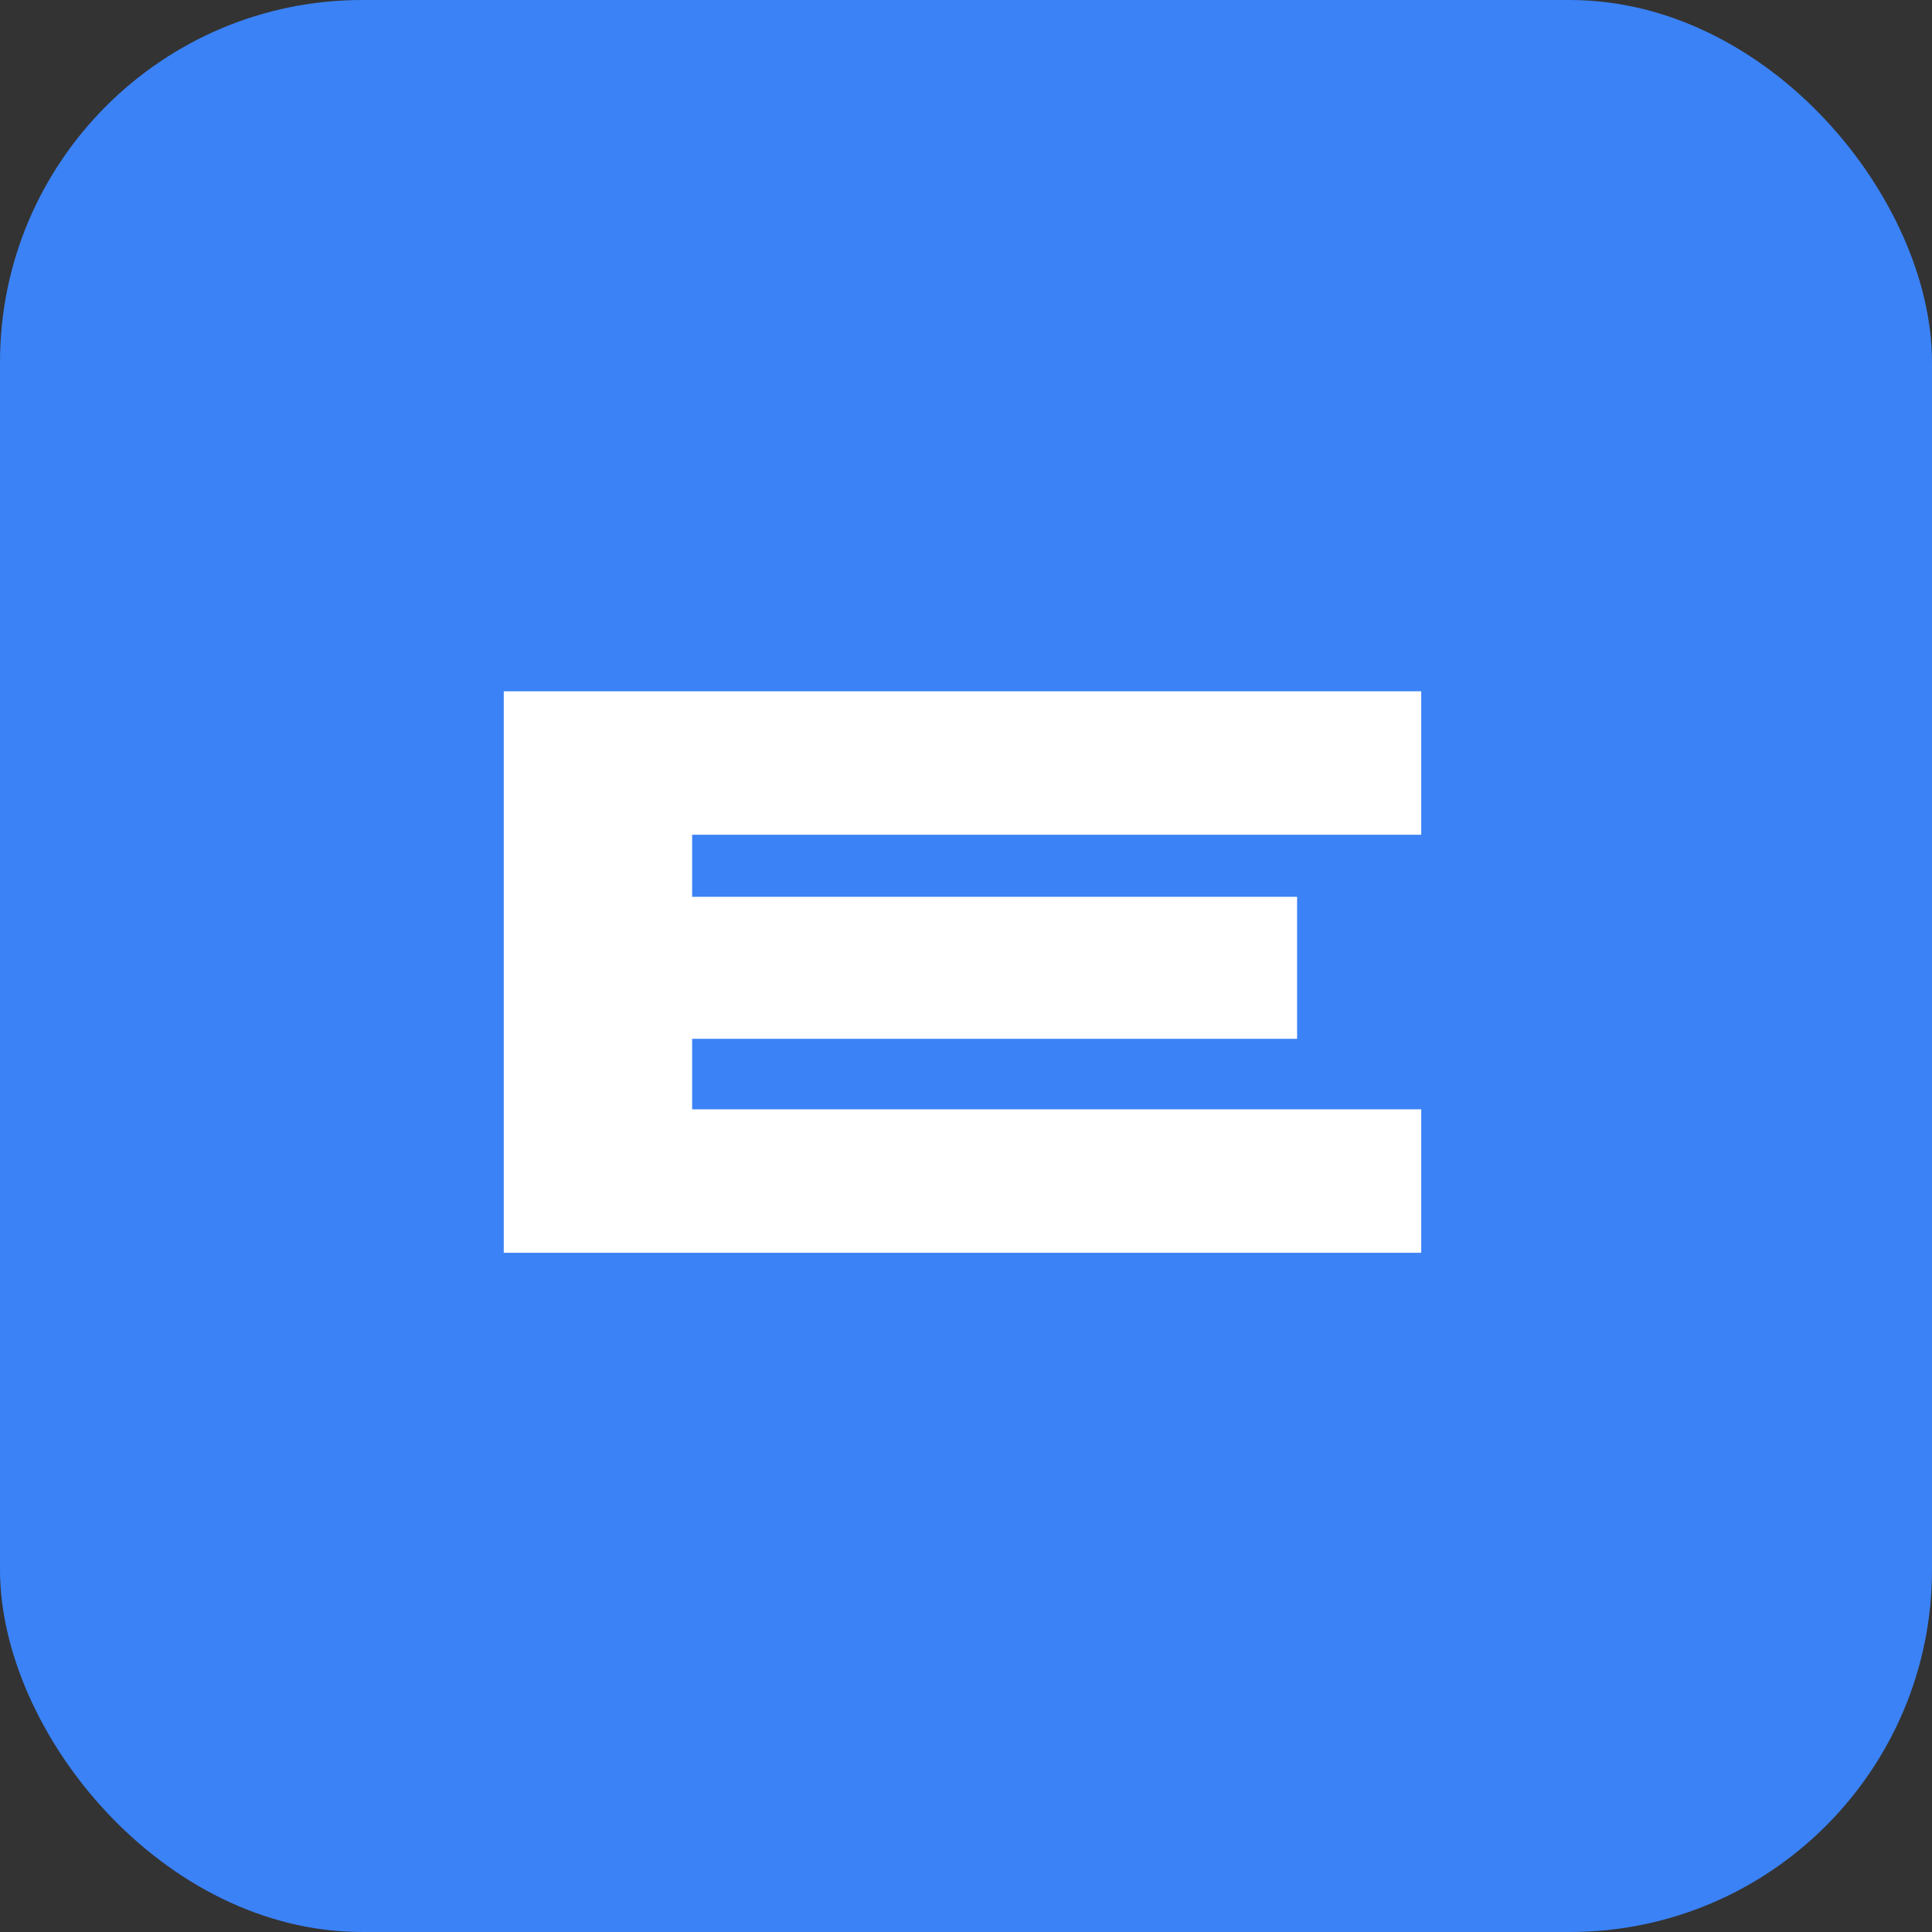 <svg width="128" height="128" viewBox="0 0 128 128" fill="none" xmlns="http://www.w3.org/2000/svg">
  <rect x="0" y="0" width="128" height="128" fill="#333333" stroke="none"/>
  <rect width="128" height="128" rx="24" fill="#3B82F6"/>
  <path d="M33.376 83V45.8H94.16V55.304H45.856V59.416H85.936V68.824H45.856V73.496H94.16V83H33.376Z" fill="white"/>
</svg>